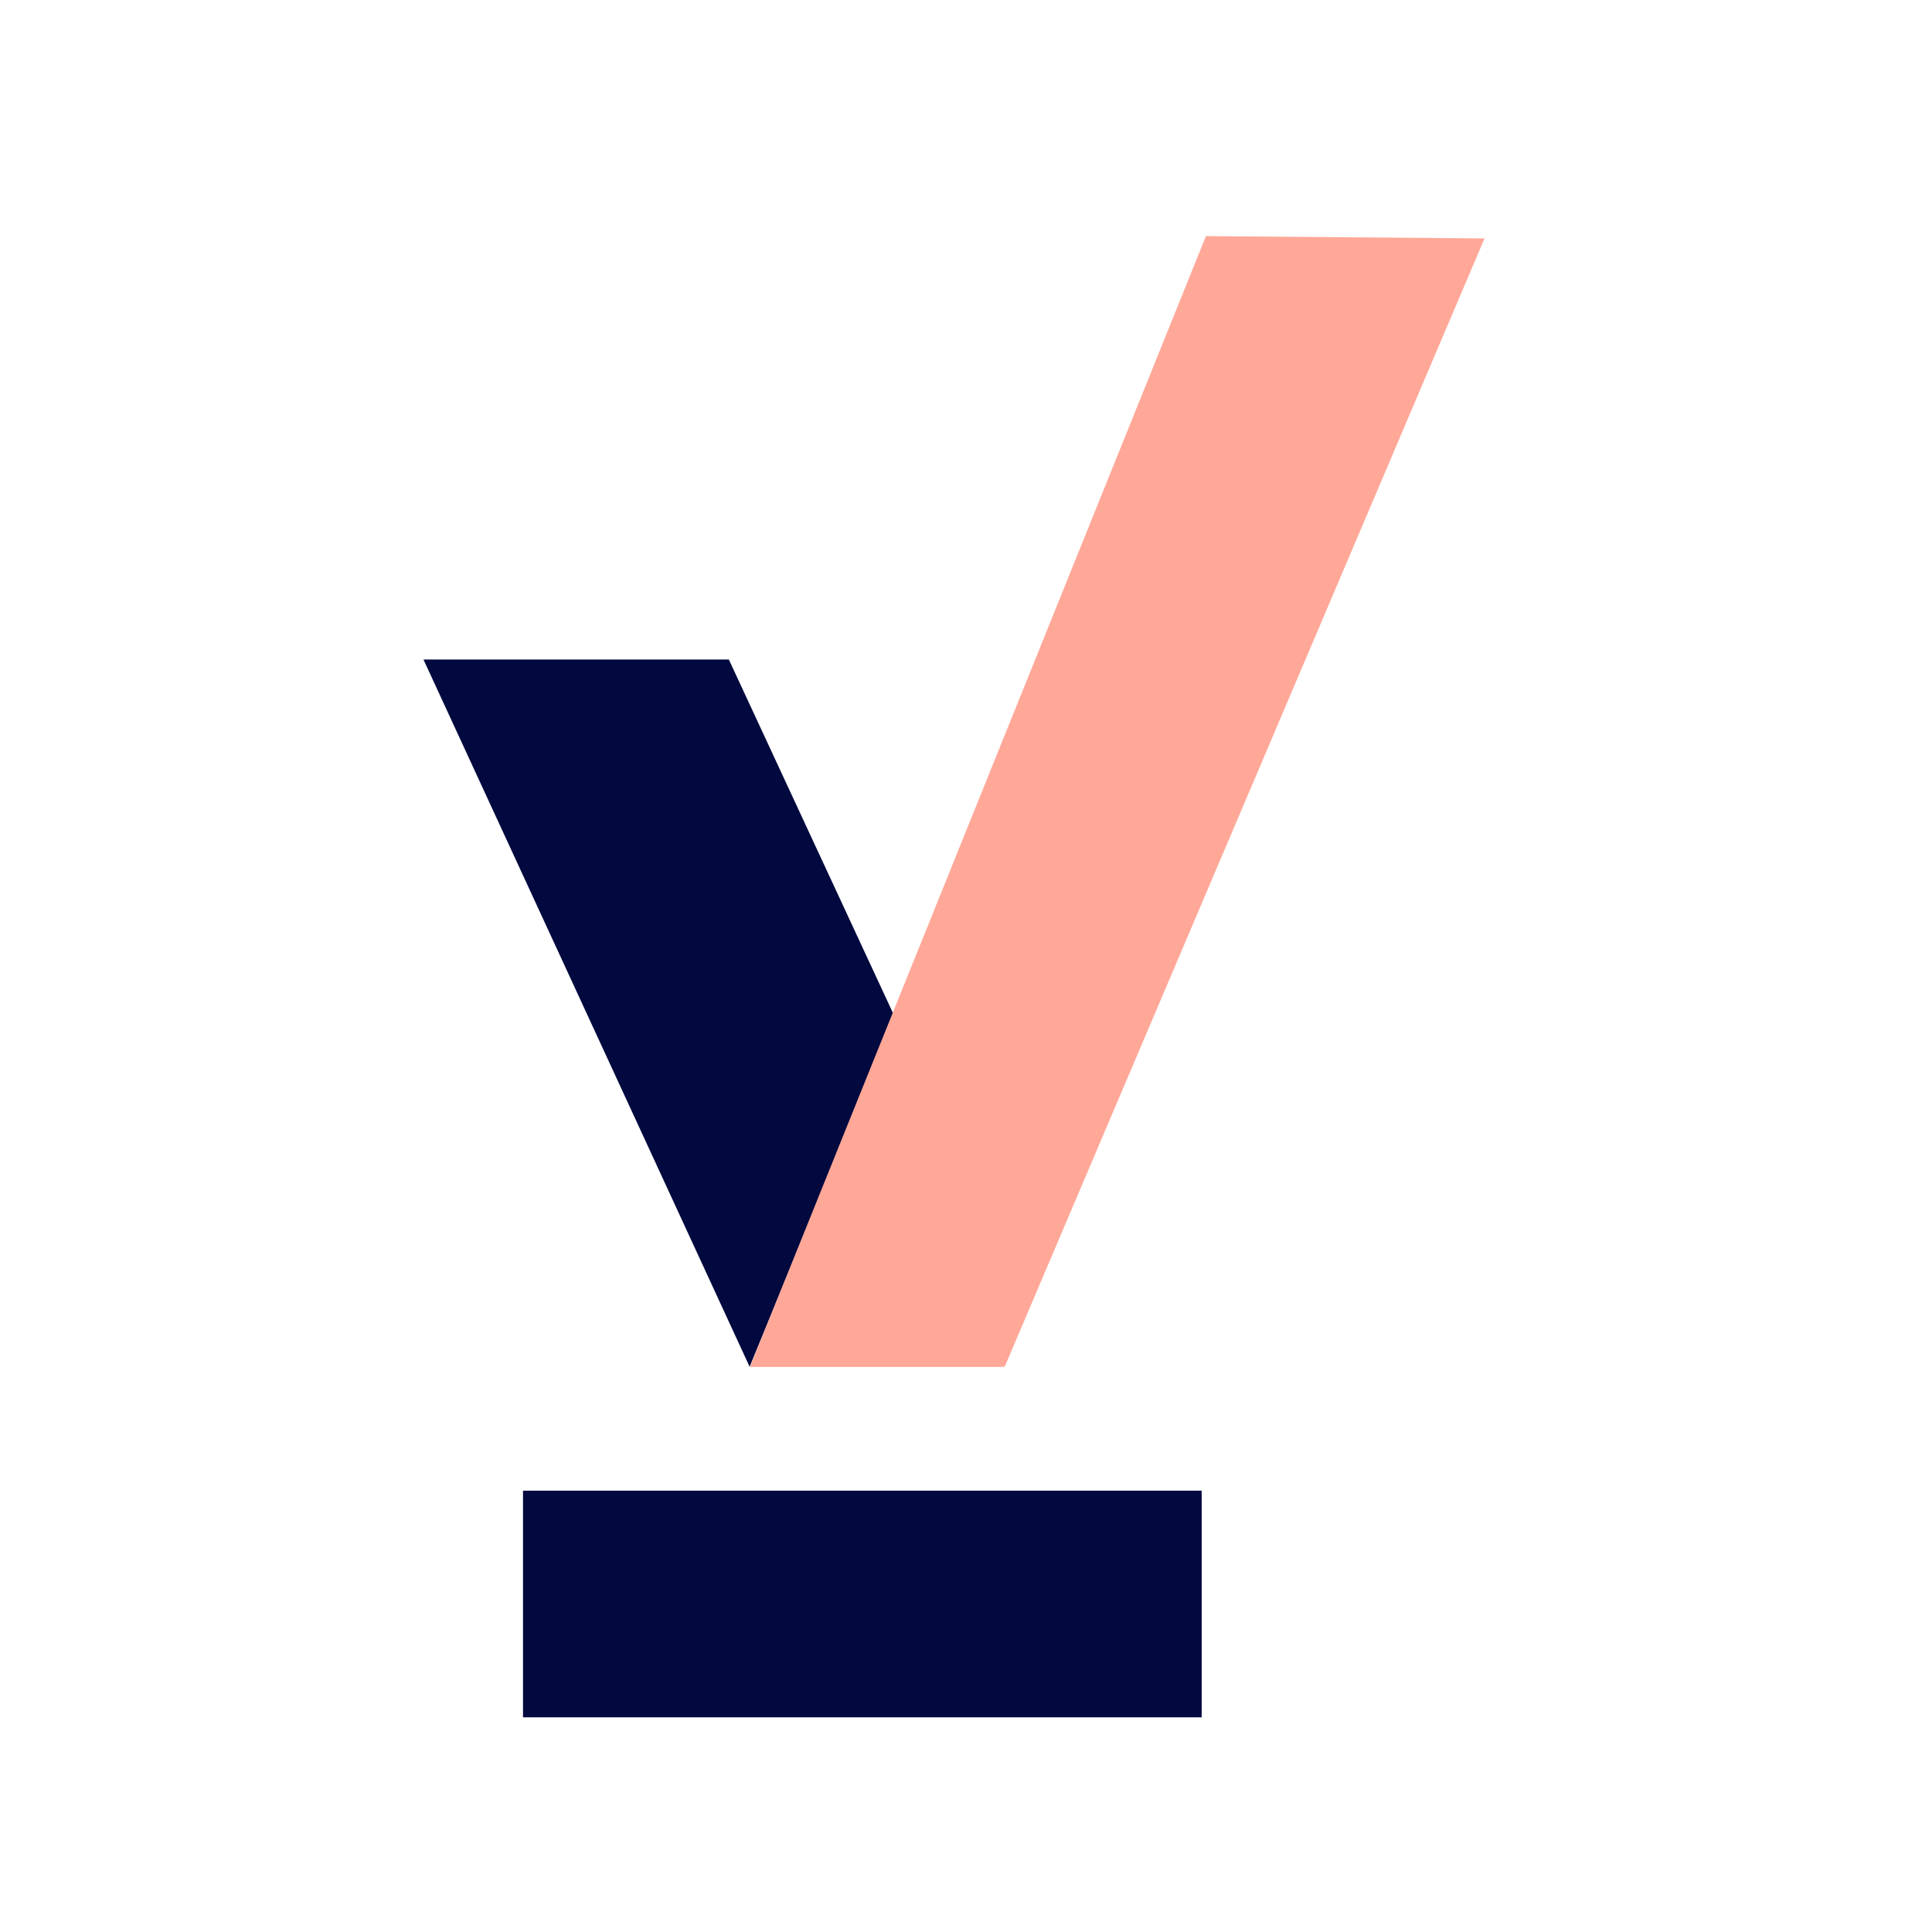<?xml version="1.0" encoding="UTF-8"?> <svg xmlns="http://www.w3.org/2000/svg" width="90" height="90" viewBox="0 0 90 90" fill="none"><g clip-path="url(#clip0)"><path d="M33.952 30.722L41.643 47.289L34.921 63.67L19.726 30.722H33.952Z" fill="#01093F"></path><path fill-rule="evenodd" clip-rule="evenodd" d="M56.177 11L34.935 63.677H46.776L46.538 63.669L46.803 63.669L69.155 11.106L56.257 11H56.177Z" fill="#FFA898"></path><mask id="mask0" maskUnits="userSpaceOnUse" x="34" y="11" width="36" height="53"><path fill-rule="evenodd" clip-rule="evenodd" d="M56.177 11L34.935 63.677H46.776L46.538 63.669L46.803 63.669L69.155 11.106L56.257 11H56.177Z" fill="white"></path></mask><g mask="url(#mask0)"> </g><path fill-rule="evenodd" clip-rule="evenodd" d="M24.364 80H55.979V69.441H24.364V80Z" fill="#01093F"></path><mask id="mask1" maskUnits="userSpaceOnUse" x="24" y="69" width="32" height="11"><path fill-rule="evenodd" clip-rule="evenodd" d="M24.364 80H55.979V69.441H24.364V80Z" fill="white"></path></mask><g mask="url(#mask1)"> </g></g><defs><clipPath id="clip0"><rect width="69" height="69" fill="white" transform="translate(10 11)"></rect></clipPath></defs></svg> 